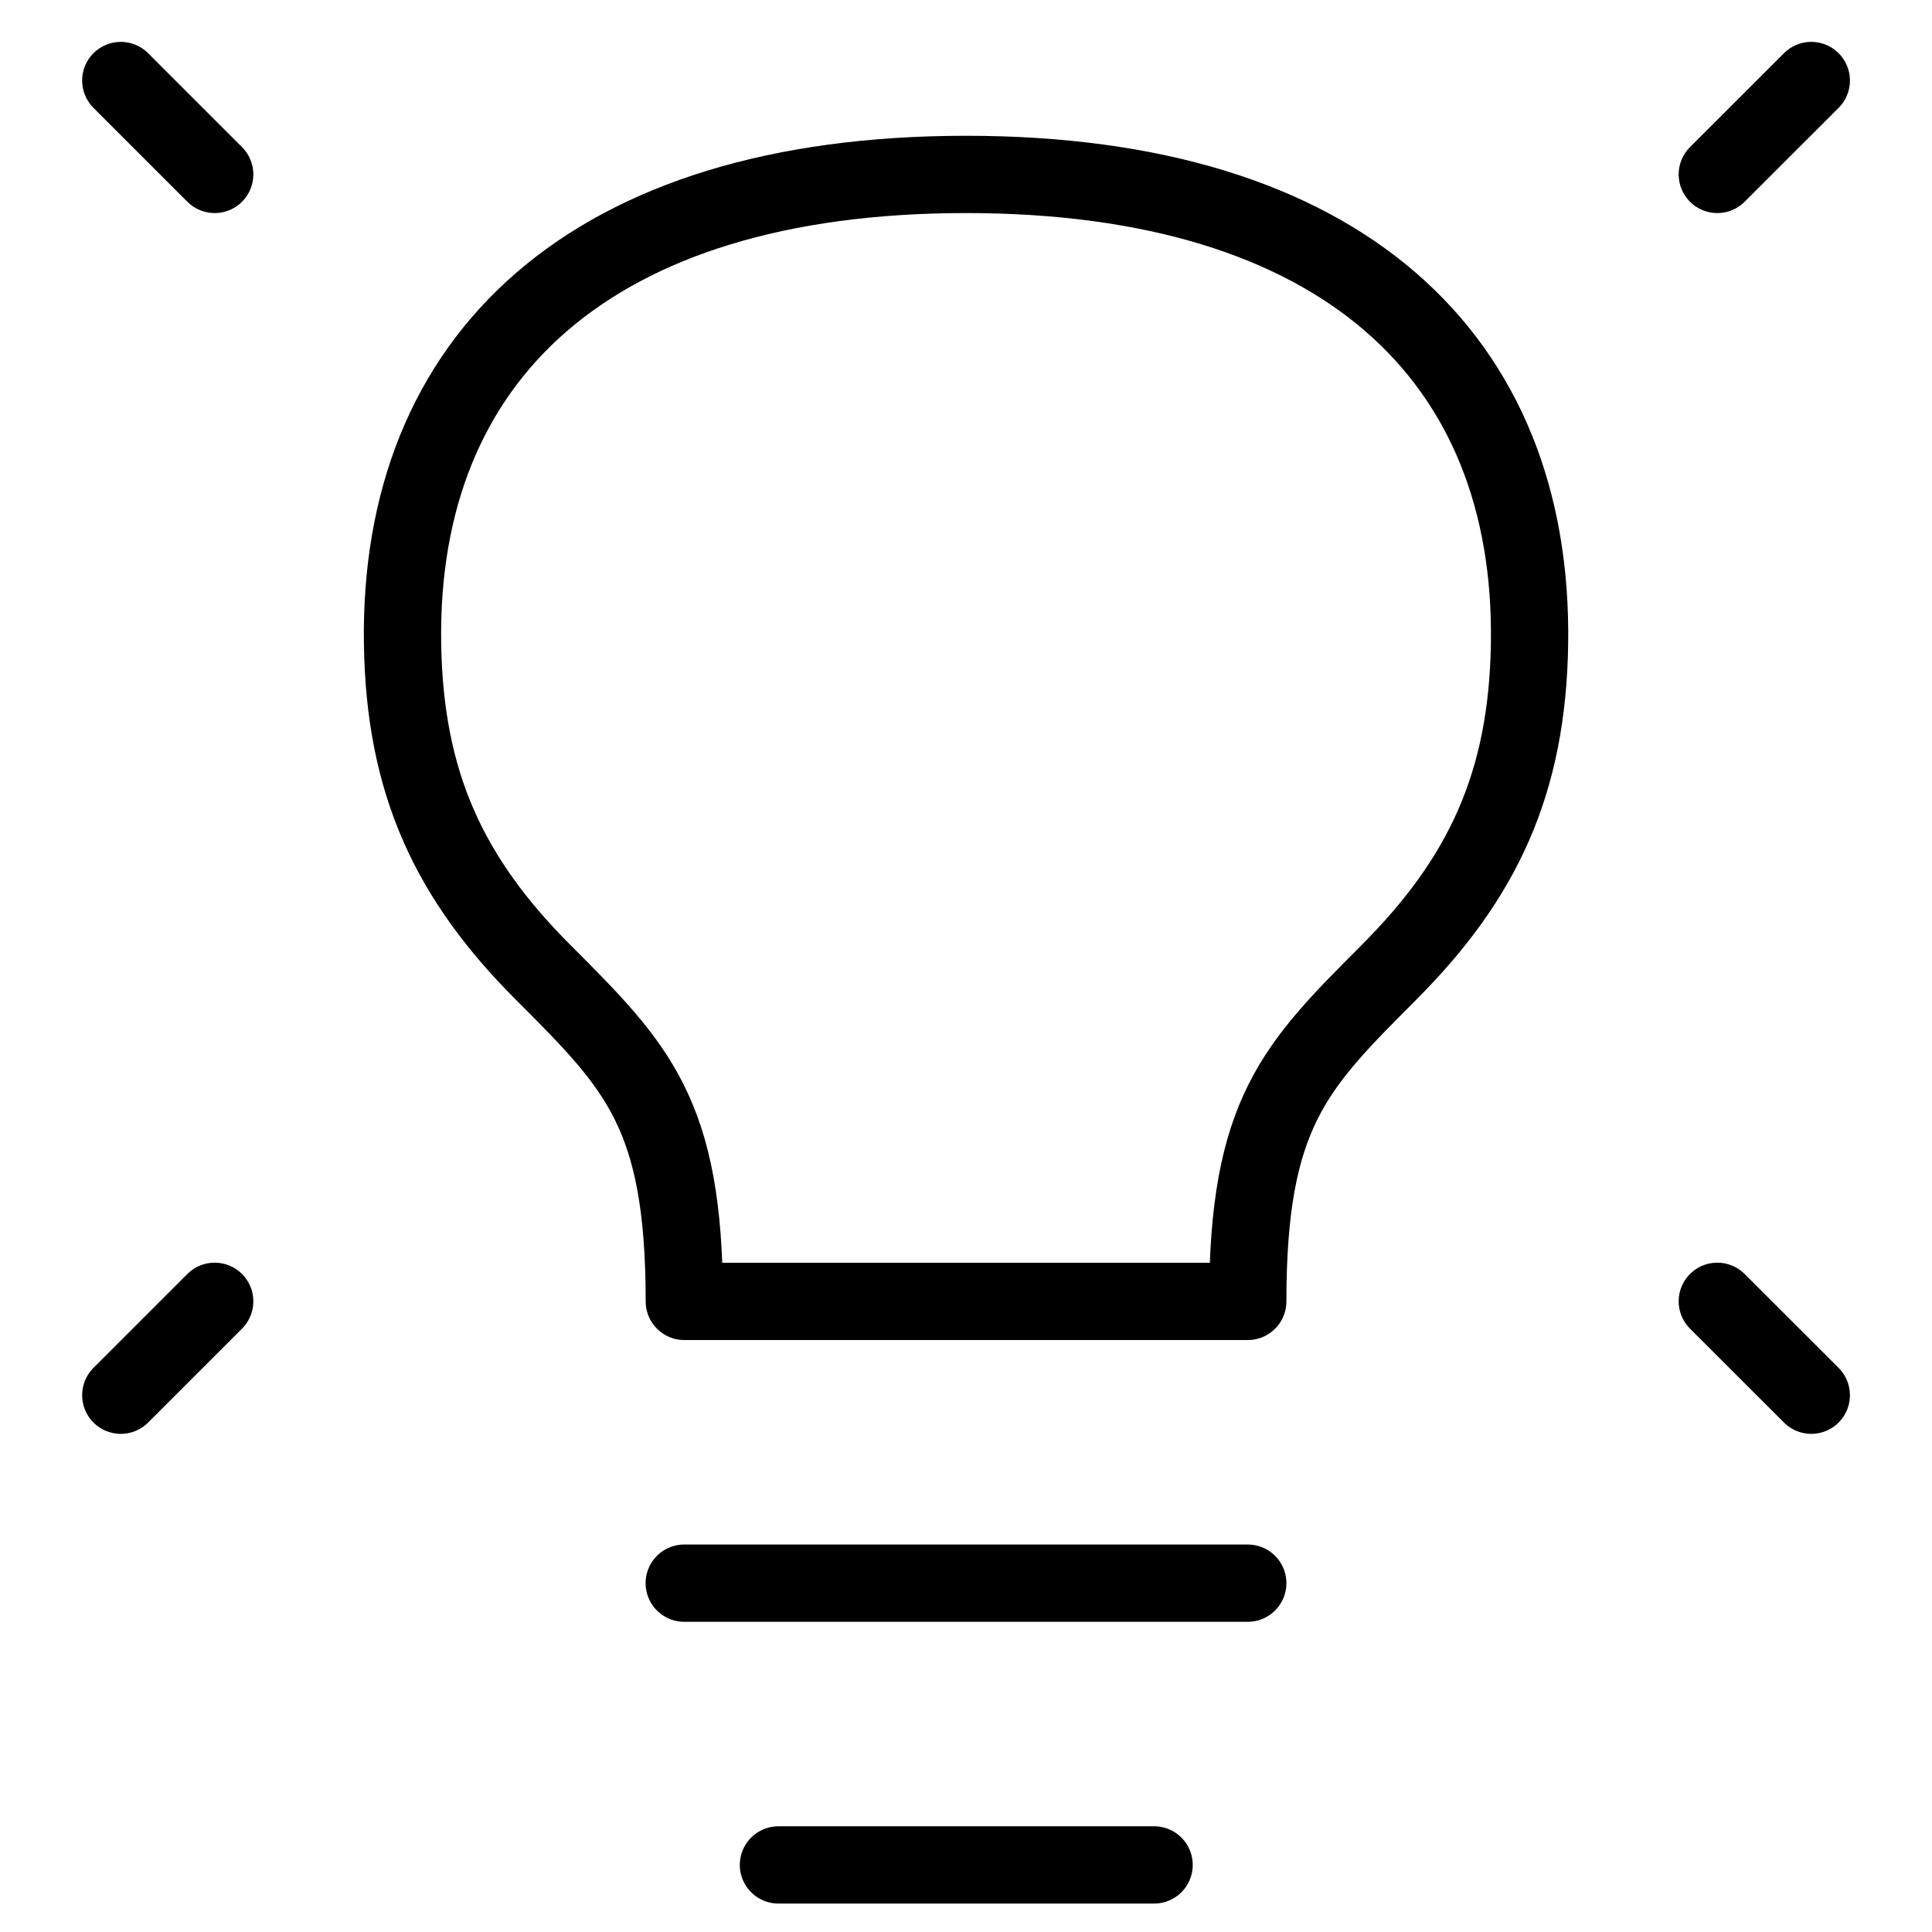 <svg width="25" height="25" viewBox="0 0 25 25" fill="none" xmlns="http://www.w3.org/2000/svg">
<path d="M23.438 1.042L22.222 2.257" stroke="black" stroke-linecap="round" stroke-linejoin="round"/>
<path d="M1.563 1.042L2.778 2.257" stroke="black" stroke-linecap="round" stroke-linejoin="round"/>
<path d="M23.438 18.054L22.222 16.839" stroke="black" stroke-linecap="round" stroke-linejoin="round"/>
<path d="M1.563 18.054L2.778 16.839" stroke="black" stroke-linecap="round" stroke-linejoin="round"/>
<path d="M8.854 20.486H16.146" stroke="black" stroke-linecap="round" stroke-linejoin="round"/>
<path d="M10.073 24.132H14.934" stroke="black" stroke-linecap="round" stroke-linejoin="round"/>
<path d="M12.501 2.257C7.639 2.257 5.151 4.627 5.209 8.333C5.237 10.14 5.816 11.371 7.032 12.586C8.247 13.802 8.855 14.409 8.855 16.84H16.146C16.146 14.409 16.754 13.802 17.969 12.587L17.969 12.586C19.184 11.371 19.764 10.14 19.792 8.333C19.85 4.627 17.362 2.257 12.501 2.257Z" stroke="black" stroke-linecap="round" stroke-linejoin="round"/>
</svg>

